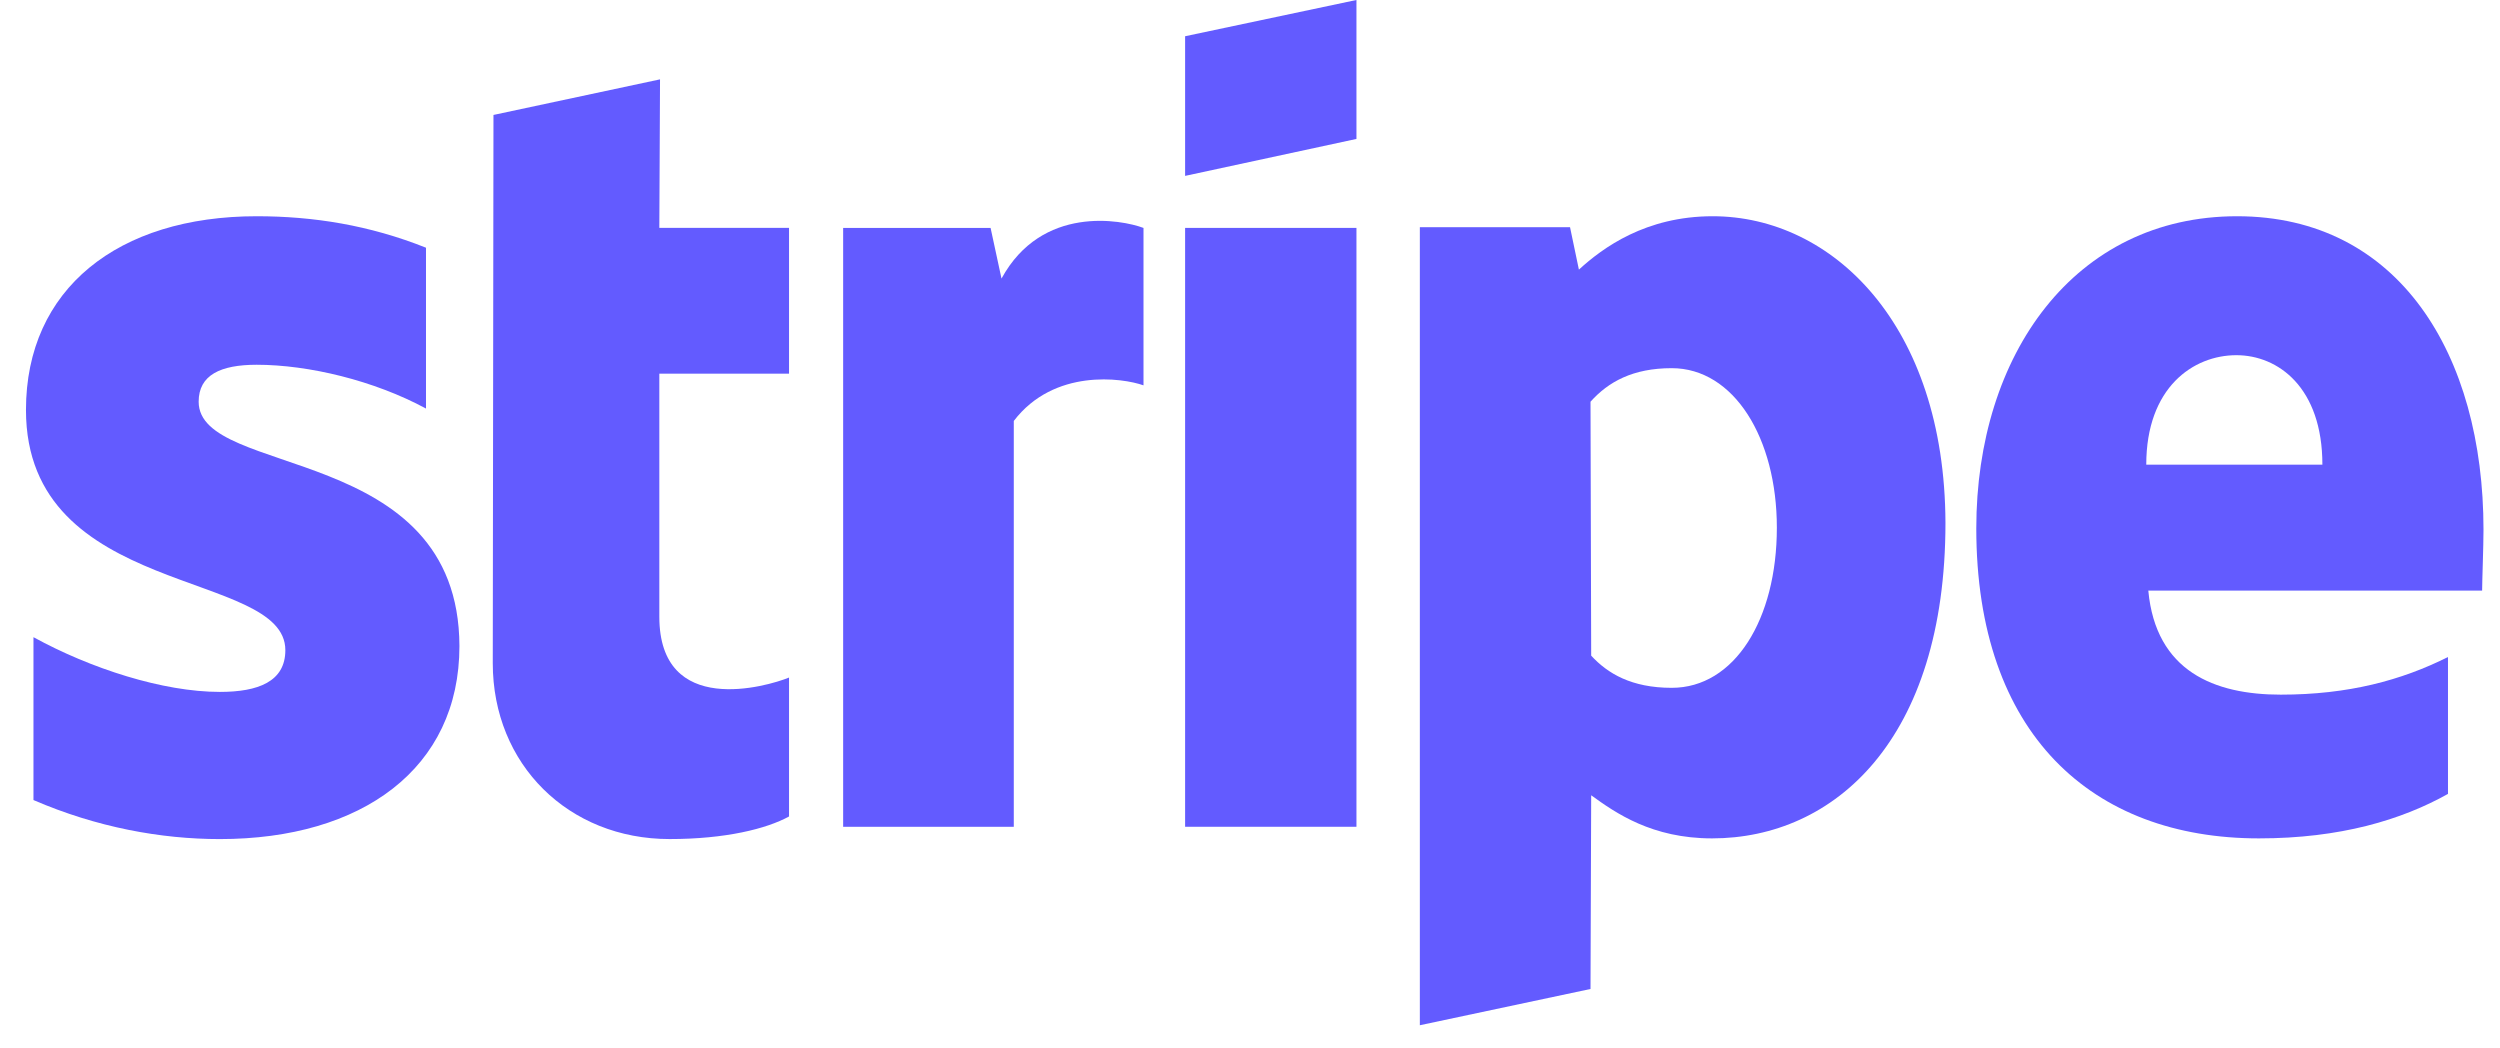 <svg width="93" height="39" viewBox="0 0 93 39" fill="none" xmlns="http://www.w3.org/2000/svg">
<path fill-rule="evenodd" clip-rule="evenodd" d="M92.386 19.705C92.386 13.187 89.237 8.044 83.219 8.044C77.175 8.044 73.518 13.187 73.518 19.654C73.518 27.318 77.835 31.188 84.031 31.188C87.053 31.188 89.338 30.501 91.065 29.533V24.441C89.338 25.307 87.358 25.841 84.844 25.841C82.38 25.841 80.197 24.976 79.917 21.971H92.335C92.335 21.64 92.386 20.316 92.386 19.705ZM79.841 17.286C79.841 14.409 81.593 13.213 83.193 13.213C84.742 13.213 86.393 14.409 86.393 17.286H79.841Z" fill="#635BFF"/>
<path fill-rule="evenodd" clip-rule="evenodd" d="M63.712 8.044C61.224 8.044 59.624 9.215 58.735 10.03L58.405 8.451H52.818V38.139L59.167 36.79L59.192 29.584C60.106 30.246 61.452 31.188 63.687 31.188C68.232 31.188 72.371 27.522 72.371 19.451C72.346 12.067 68.156 8.044 63.712 8.044ZM62.188 25.587C60.69 25.587 59.801 25.052 59.192 24.39L59.167 14.944C59.827 14.206 60.741 13.696 62.188 13.696C64.499 13.696 66.099 16.293 66.099 19.629C66.099 23.041 64.525 25.587 62.188 25.587Z" fill="#635BFF"/>
<path fill-rule="evenodd" clip-rule="evenodd" d="M44.086 6.543L50.46 5.168V-0.001L44.086 1.348V6.543Z" fill="#635BFF"/>
<path d="M50.46 8.478H44.086V30.756H50.46V8.478Z" fill="#635BFF"/>
<path fill-rule="evenodd" clip-rule="evenodd" d="M37.256 10.363L36.85 8.479H31.365V30.757H37.713V15.659C39.211 13.698 41.751 14.055 42.538 14.335V8.479C41.725 8.173 38.754 7.613 37.256 10.363Z" fill="#635BFF"/>
<path fill-rule="evenodd" clip-rule="evenodd" d="M24.553 2.952L18.357 4.276L18.331 24.67C18.331 28.438 21.15 31.213 24.908 31.213C26.99 31.213 28.514 30.832 29.352 30.373V25.205C28.539 25.536 24.527 26.707 24.527 22.939V13.9H29.352V8.477H24.527L24.553 2.952Z" fill="#635BFF"/>
<path fill-rule="evenodd" clip-rule="evenodd" d="M7.39 14.944C7.39 13.951 8.203 13.569 9.549 13.569C11.479 13.569 13.917 14.155 15.847 15.198V9.215C13.739 8.375 11.657 8.044 9.549 8.044C4.394 8.044 0.966 10.743 0.966 15.249C0.966 22.277 10.615 21.156 10.615 24.186C10.615 25.358 9.6 25.739 8.178 25.739C6.07 25.739 3.378 24.874 1.245 23.703V29.762C3.607 30.781 5.994 31.214 8.178 31.214C13.46 31.214 17.091 28.591 17.091 24.034C17.066 16.446 7.39 17.796 7.39 14.944Z" fill="#635BFF"/>
</svg>
